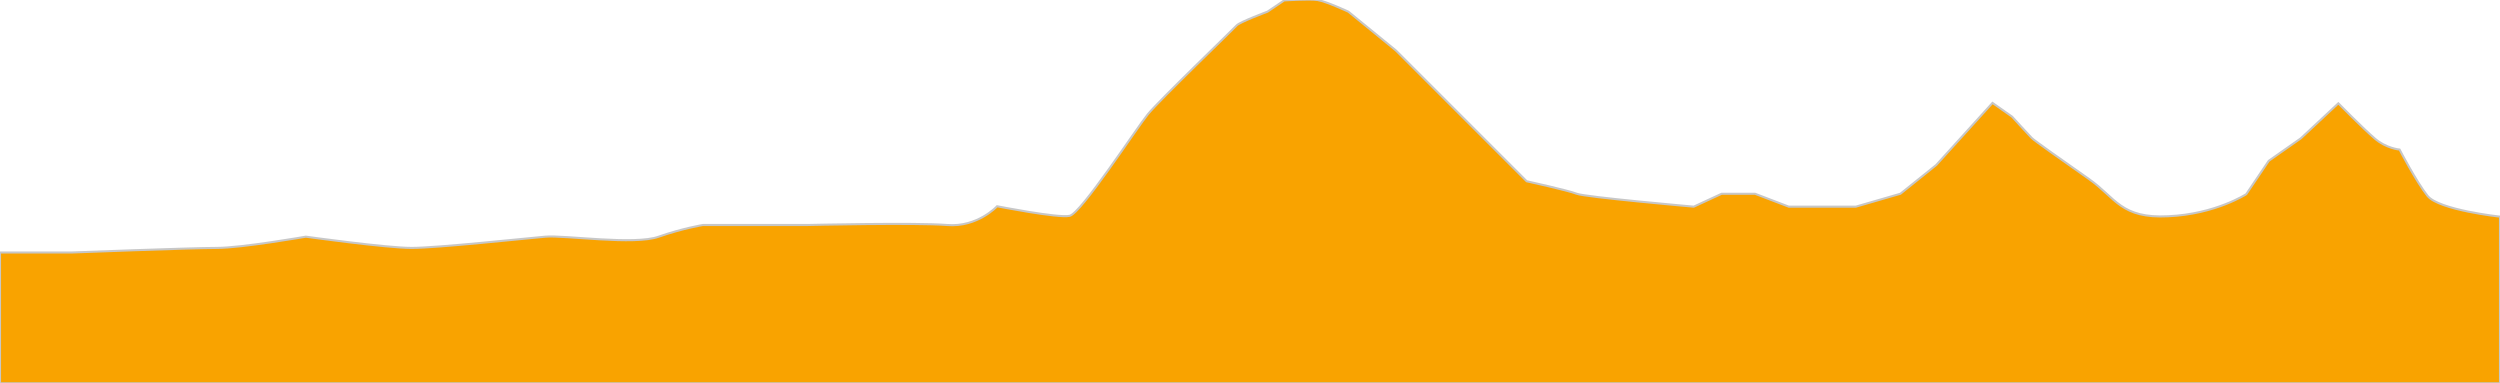 <?xml version="1.0" encoding="UTF-8"?>
<svg id="Capa_1" xmlns="http://www.w3.org/2000/svg" version="1.1" viewBox="0 0 600 92">
  <!-- Generator: Adobe Illustrator 29.3.1, SVG Export Plug-In . SVG Version: 2.1.0 Build 151)  -->
  <defs>
    <style>
      .st0 {
        display: none;
        stroke: #13a538;
      }

      .st0, .st1 {
        fill: #f9a300;
        stroke-width: .5px;
      }

      .st1 {
        stroke: #c7c7c7;
      }
    </style>
  </defs>
  <path class="st0" d="M0,36.5v55.5h600v-52.9l-22.9,1.3-5.1-1.3-16.5-2.6h-7.4s-19.3-3.3-20.1-3.3h-14.9s-4.7-1.3-6.7,0c-2,1.3-8.1,2.6-8.1,2.6l-4.7-3.2s-3.4-3.8-5.4,0-6.7,5.1-6.7,5.1h-10.8c-2,0-9.4-1.3-9.4-1.3l-10.8-2s-9.4-.7-11.4,0c-2,.7-10.1-5.6-12.1-3.5-2,2.2-5.9,2.8-5.9,2.8l-36.5-25.4-14.8-4h-20.9l-5.4-4.5-6.7,4.5-10.1,4-16.5,11.7s-8.5,8.7-10.1,8.6c-1.7-.1-10.6,5.7-10.6,5.7l-6.7-3.5-10,2.8-7.4.7-6.7,1.3s-1.3-1.3-4.7-2c-3.4-.7-11.4,4.6-11.4,4.6l-8.1-2-7.4,1.3h-8.1l-6.7-3.9-6.1,3.3-14.1,2-21.5,2.6-8,4.3-9.5-5.6s-45.8.7-47.8.7-18-.7-18-.7l-8.9,2.6-16.8-1.3-8.1-3.9c-5.4-.7-12.1,2-12.1,2,0,0-19.4-2.6-22.5-2.6s-18.6-.7-18.6-.7Z"/>
  <path class="st1" d="M0,60.9v31.1h600v-40s-14.7-1.6-17.4-5c-2.7-3.4-6.7-11.1-6.7-11.1,0,0-3.3-.3-6-2.7-2.7-2.3-8.7-8.4-8.7-8.4l-9,8.4-7.7,5.4-5.4,8s-7.4,4.8-18.7,5.3c-11.4.6-12.6-4.4-19-8.9s-13.1-9.2-13.8-9.9c-.7-.7-4.7-5.1-4.7-5.1l-4.7-3.3-13.5,14.9-8.6,6.9-10.7,3.1h-16.1l-8.1-3.1h-8l-6.7,3.1s-26.1-2.3-28.1-3.1c-2-.8-12-3-12-3l-31.4-31.4-11.4-9.3s-5.4-2.5-7.4-2.8c-2-.3-8,.1-8,.1l-4,2.7s-6.7,2.5-7.4,3.3c-.7.8-18.6,18-21.3,21.3-2.7,3.3-16.1,23.9-18.8,24.4-2.7.6-17.4-2.3-17.4-2.3,0,0-4.7,5.1-12,4.5-7.4-.6-33.5,0-33.5,0h-25.1s-4.9.8-10.6,2.8c-5.8,2.1-22.6-.4-27.2,0-4.6.4-26,2.7-32.1,2.7s-25.4-2.7-25.4-2.7c0,0-15.4,2.7-21.4,2.7s-34.8,1.1-34.8,1.1H0Z"/>
</svg>